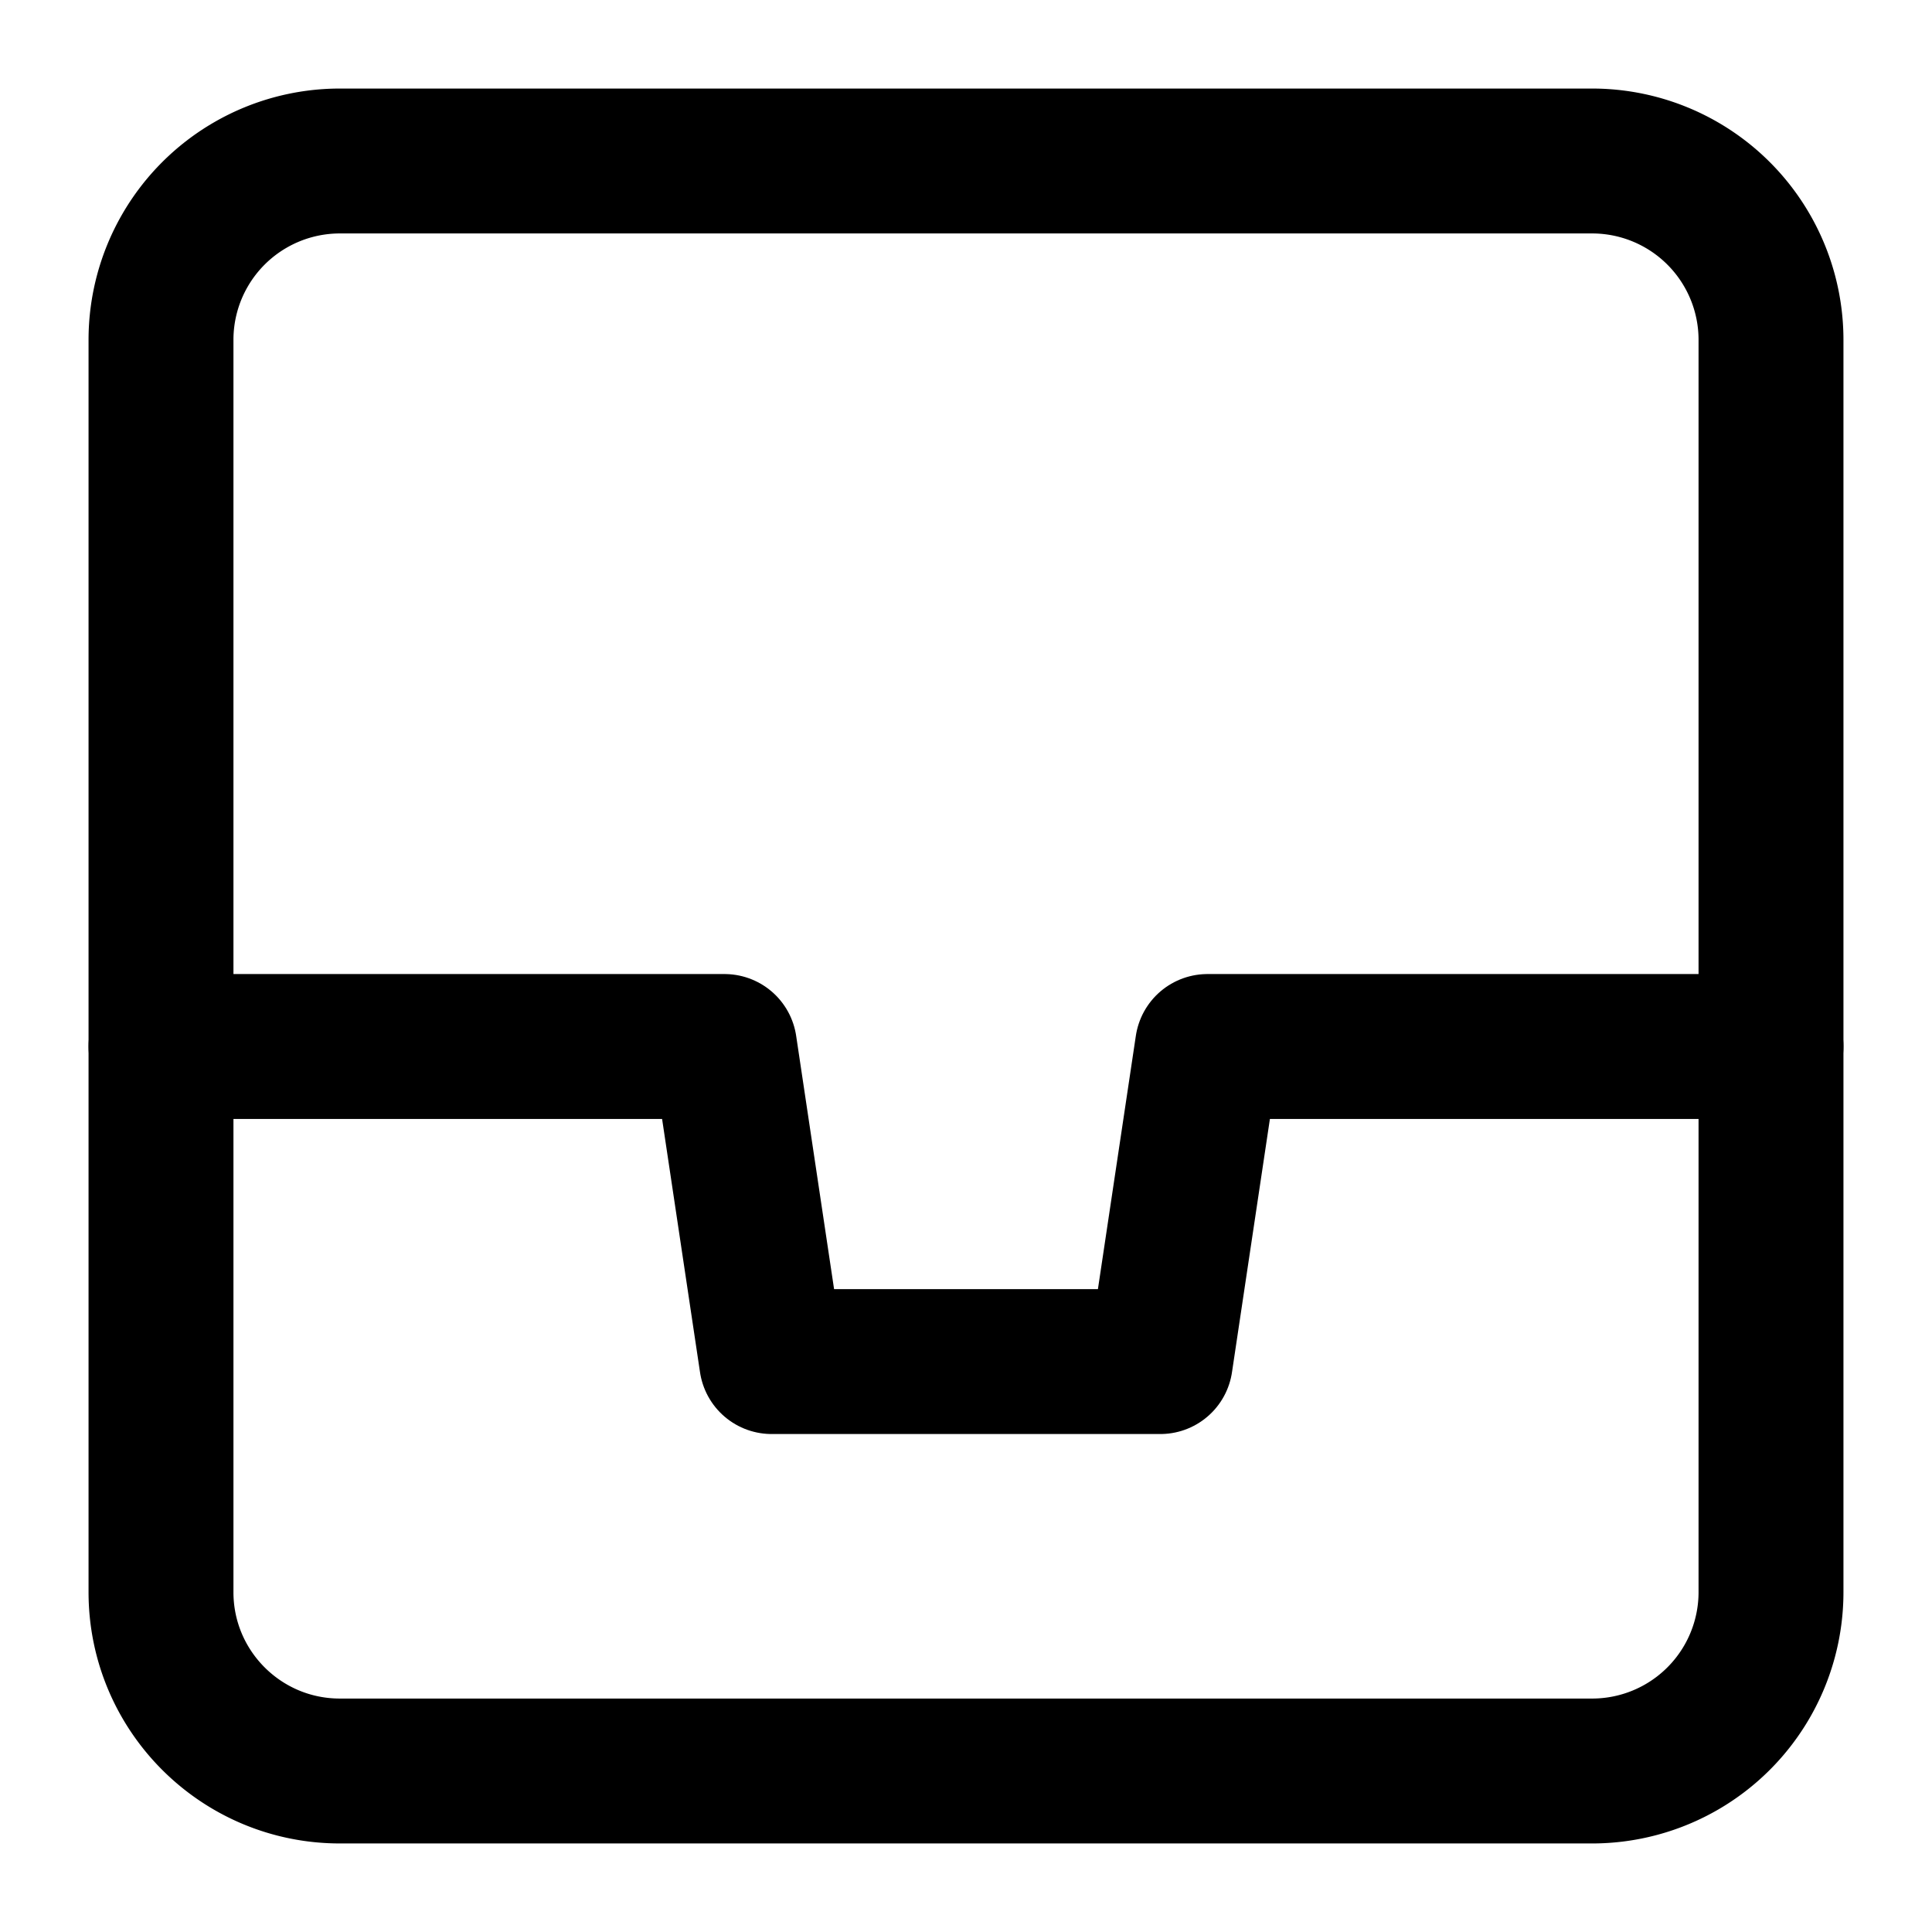 <svg xmlns="http://www.w3.org/2000/svg" width="24" height="24" fill="none" stroke="currentColor" stroke-linecap="round" stroke-linejoin="round" stroke-width="1.8" data-attribution="cc0-icons" viewBox="0 0 24 24">
  <path d="M19.778 2H4.222A2.222 2.222 0 0 0 2 4.222v15.556C2 21.005 2.995 22 4.222 22h15.556A2.222 2.222 0 0 0 22 19.778V4.222A2.222 2.222 0 0 0 19.778 2Z"/>
  <path d="M2 13h7l.586 3.914h4.828L15 13h7"/>
</svg>
